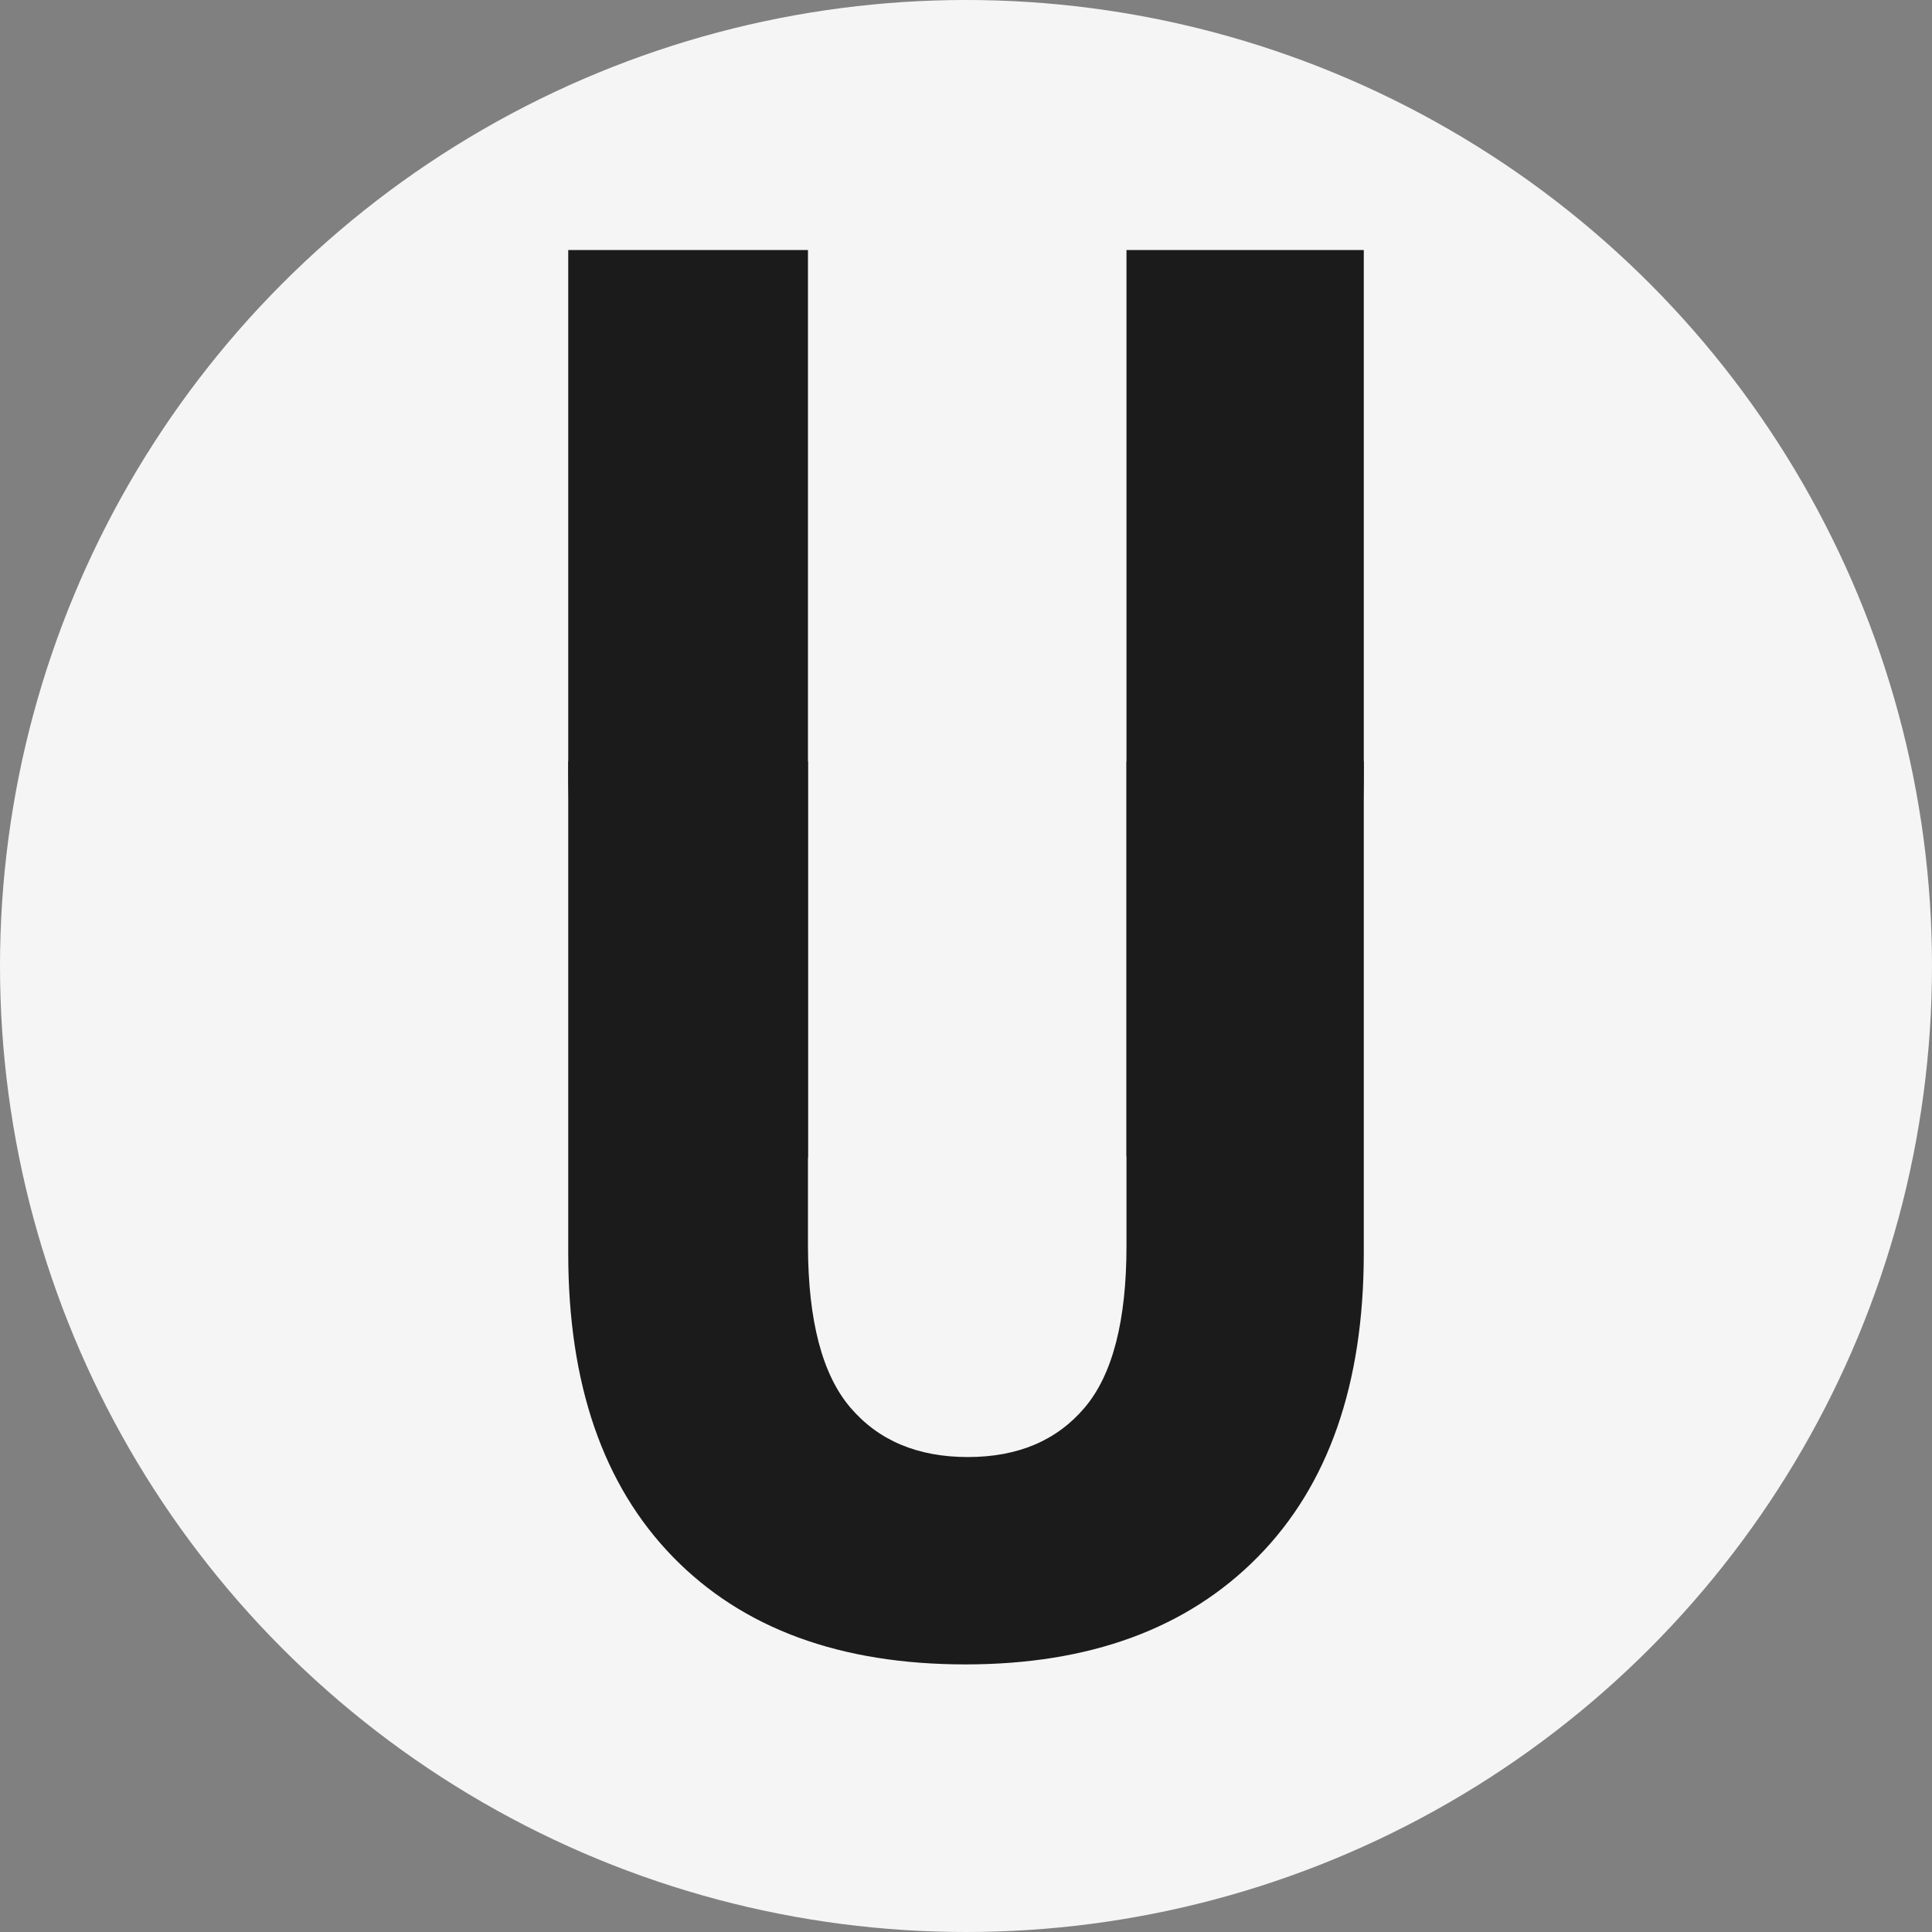 <?xml version="1.0" encoding="UTF-8"?> <svg xmlns="http://www.w3.org/2000/svg" width="85" height="85" viewBox="0 0 85 85" fill="none"><rect x="0" y="0" width="85" height="85" fill="#808080" stroke="none"/><circle cx="42.5" cy="42.5" r="42.5" fill="#F5F5F5"></circle><path d="M49.561 11V50.879C51.727 50.148 53.703 48.91 55.339 47.258C58.447 44.105 60.001 39.654 60.001 33.904V11H49.561ZM25 33.904C25 39.654 26.535 44.105 29.606 47.258C31.281 48.956 33.317 50.215 35.547 50.932V11H25V33.904Z" fill="#1B1B1B"></path><path d="M49.561 33.5V54.811C49.561 58.108 48.948 60.48 47.721 61.93C46.494 63.379 44.781 64.104 42.582 64.104C40.375 64.104 38.653 63.379 37.415 61.93C36.177 60.48 35.554 58.108 35.547 54.811V33.5H25V55.145C25 60.895 26.535 65.346 29.606 68.498C32.676 71.65 36.966 73.227 42.475 73.227C47.947 73.227 52.235 71.65 55.339 68.498C58.444 65.346 59.998 60.895 60.001 55.145V33.5H49.561Z" fill="#1B1B1B"></path></svg> 